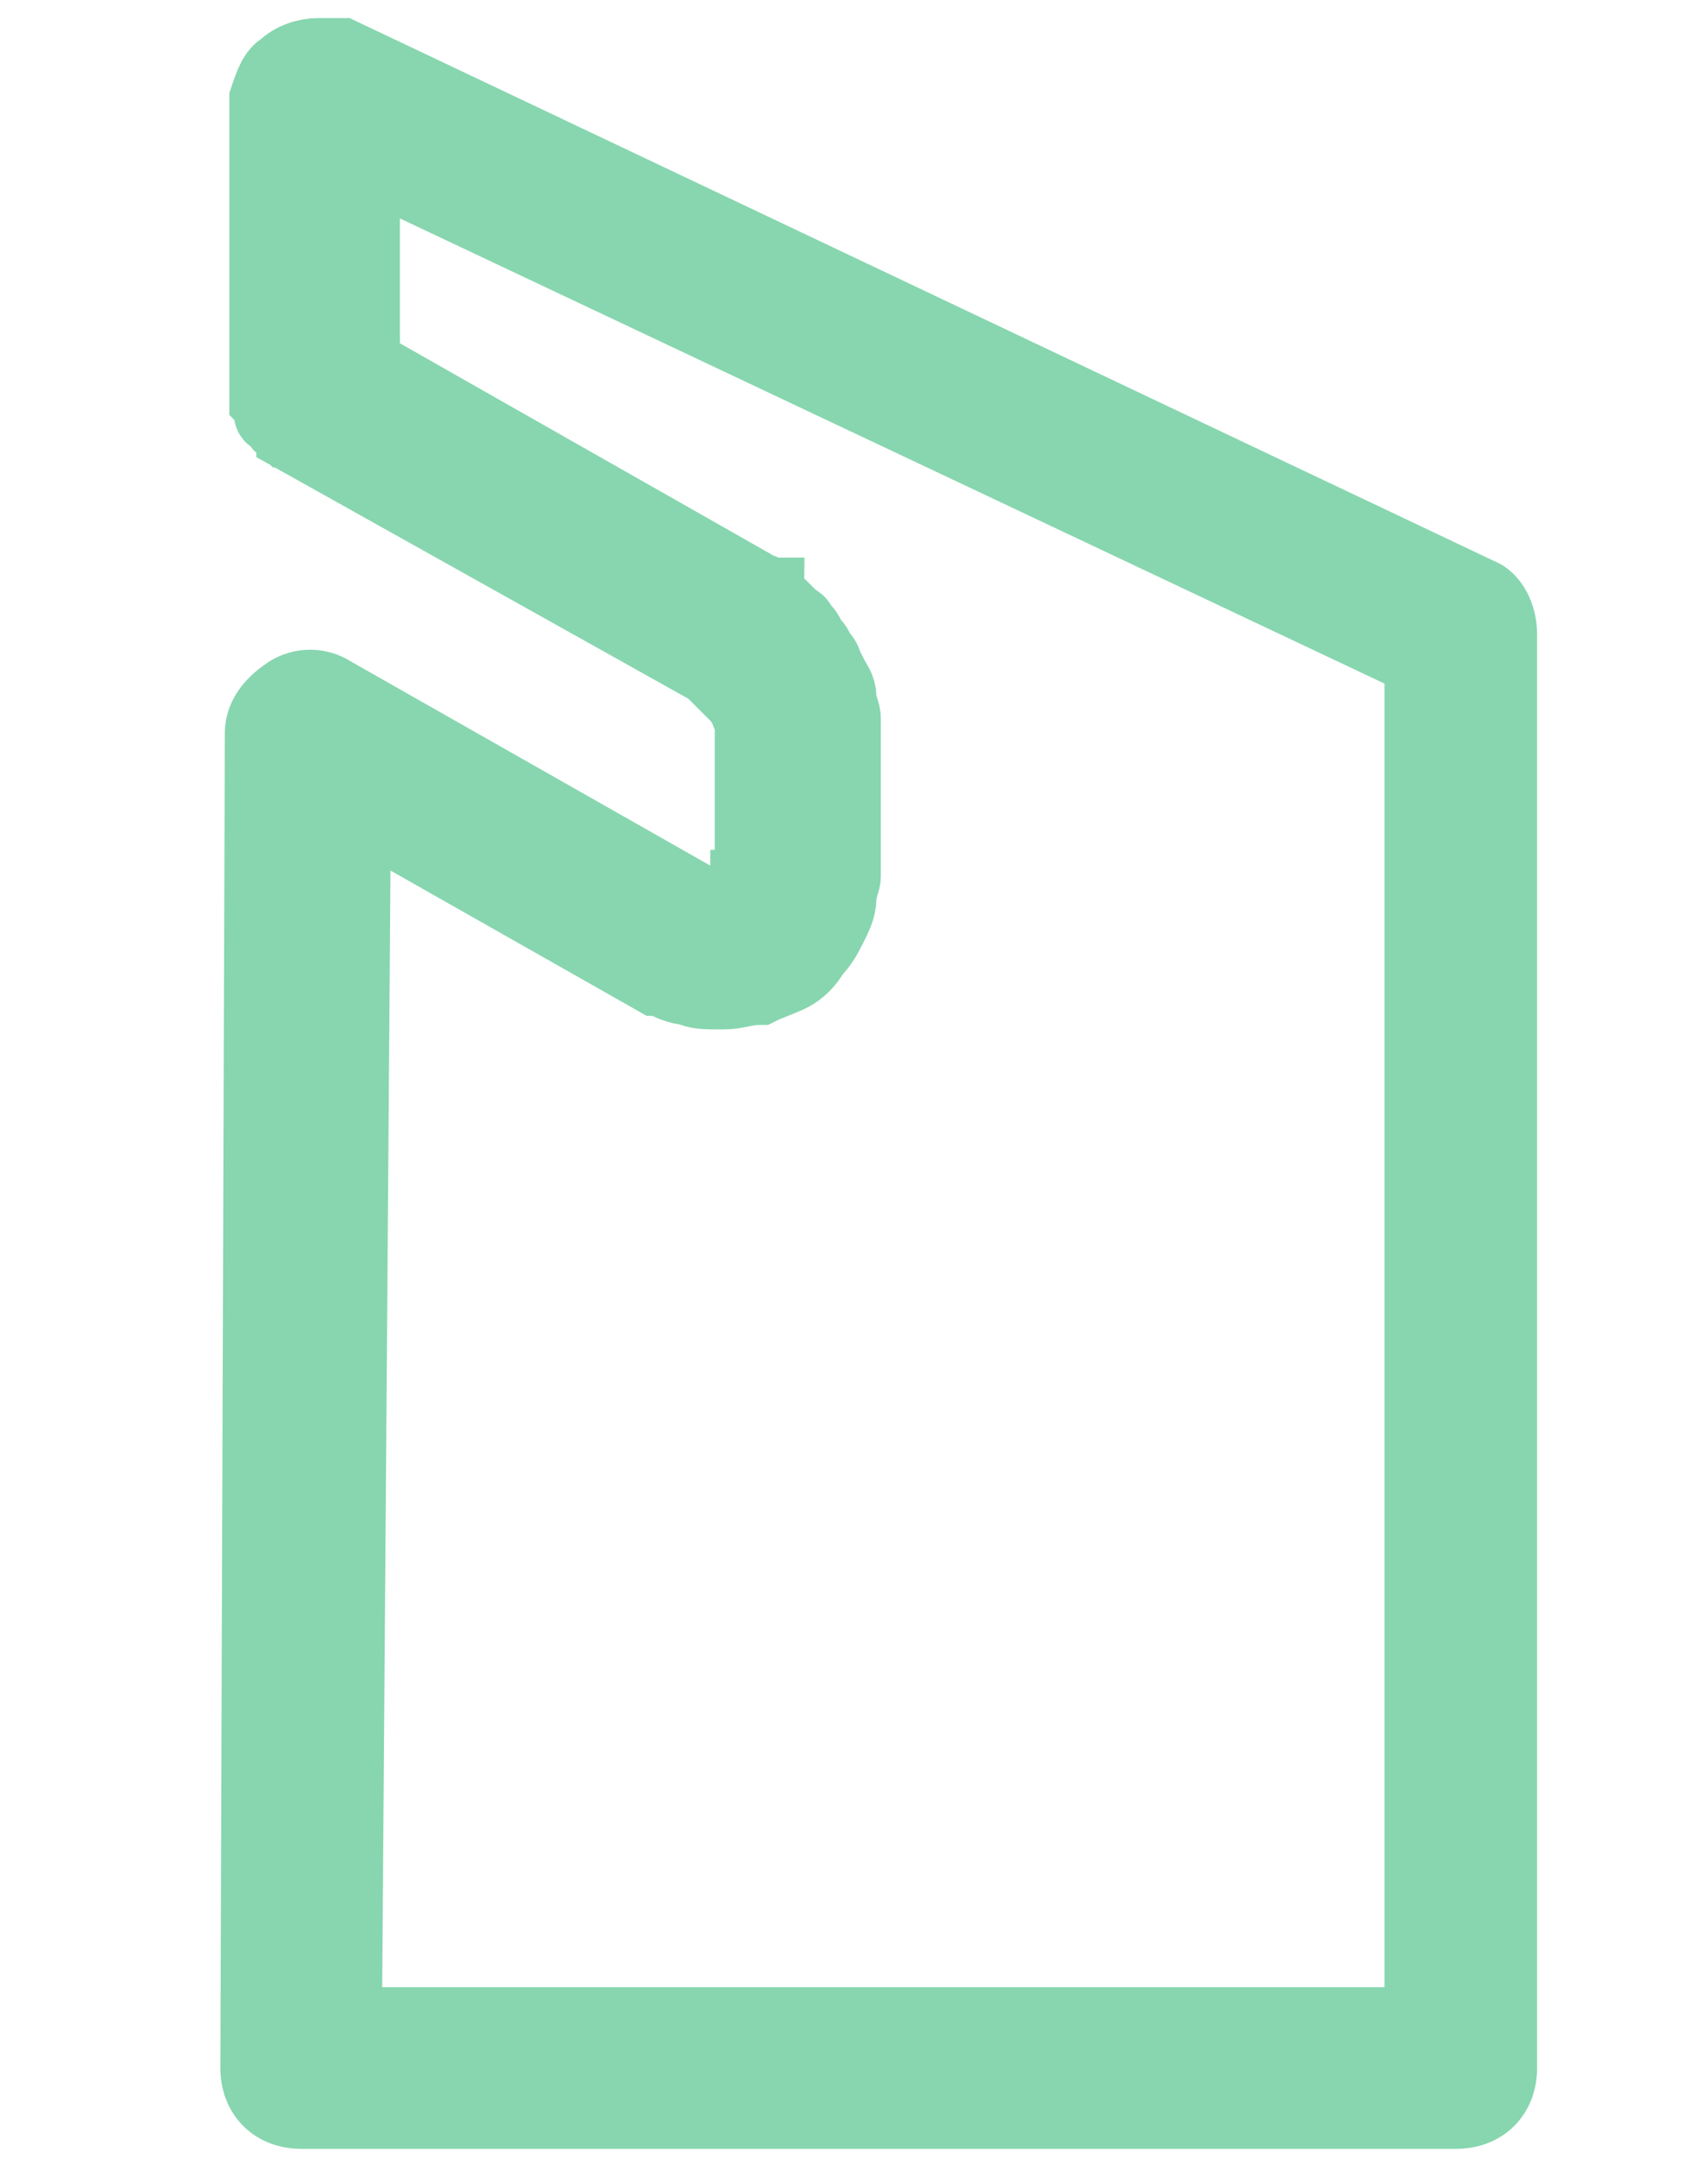 <?xml version="1.0" encoding="utf-8"?>
<!-- Generator: Adobe Illustrator 26.3.1, SVG Export Plug-In . SVG Version: 6.00 Build 0)  -->
<svg version="1.1" id="Layer_1" xmlns="http://www.w3.org/2000/svg" xmlns:xlink="http://www.w3.org/1999/xlink" x="0px" y="0px"
	 viewBox="0 0 38 48" style="enable-background:new 0 0 38 48;" xml:space="preserve">
<style type="text/css">
	.st0{fill:#87D6AF;}
	.st1{fill:#8DD4BD;stroke:#8DD4BD;stroke-width:1.586;stroke-miterlimit:10;}
	.st2{fill:#87D6AF;stroke:#87D6AF;stroke-width:1.595;stroke-miterlimit:10;}
</style>
<g id="Icons">
	<g id="Icon_x2F_Cart-Copy" transform="translate(-373, -355)">
		<path id="icon-manual" class="st0" d="M431.7,355c-2.4,0-4.3,1.9-4.3,4.3c0,0,0,0,0,0c0,0,0,0.1,0,0.1v2.2c0,0,0,0.1,0,0.1v40.2
			c0,0.6,0.5,1.1,1.1,1.1h35.8c0.6,0,1.1-0.5,1.1-1.1v-39.1c0-0.1,0-0.2,0-0.3c0,0,0,0,0,0c0,0,0-0.1,0-0.1c0,0,0,0,0,0
			c0,0,0-0.1,0-0.1c0-0.1,0-0.1-0.1-0.2c0,0,0,0,0,0c0,0,0-0.1-0.1-0.1c0,0,0,0,0,0c0,0,0,0-0.1-0.1c0,0,0,0,0,0c0,0,0,0-0.1-0.1
			c0,0,0,0,0,0c0,0,0,0-0.1-0.1c0,0,0,0,0,0c0,0,0,0-0.1-0.1c0,0,0,0,0,0c0,0-0.1,0-0.1-0.1c0,0,0,0,0,0c0,0-0.1,0-0.1-0.1
			c0,0,0,0-0.1,0c0,0,0,0,0,0c-0.2-0.1-0.3-0.1-0.5,0h-0.3v-5.5c0-0.6-0.5-1.1-1.1-1.1L431.7,355L431.7,355z M431.7,357.2h29.8v4.4
			h-1.6h-28.2c-0.8,0-1.3,0-1.5-0.1c-0.2-0.1-0.4-0.3-0.6-0.5v-1.6C429.5,358.1,430.5,357.2,431.7,357.2z M429.5,363.5
			C429.6,363.5,429.6,363.5,429.5,363.5c0.7,0.2,1.4,0.2,2.2,0.2h28h3h0.4v37.1h-33.6V363.5z M444.1,369.2c0,0,0.1,0,0.1,0h2.2h2.2
			c0.6,0,1.1,0.5,1.1,1.1v2c0.5,0.2,0.9,0.3,1.4,0.5l1.7-1.7c0.4-0.4,1.1-0.4,1.5,0l3.3,3.3c0.2,0.2,0.3,0.5,0.3,0.8
			c0,0.3-0.1,0.6-0.3,0.8l-1.7,1.7c0.2,0.5,0.4,0.9,0.6,1.4h2c0.6,0,1.1,0.5,1.1,1.1v4.4c0,0.6-0.5,1.1-1.1,1.1h-2
			c-0.2,0.5-0.3,0.9-0.5,1.4l1.7,1.7c0.2,0.2,0.3,0.5,0.3,0.8c0,0.3-0.1,0.6-0.3,0.8l-3.3,3.3c-0.4,0.4-1.1,0.4-1.5,0l-1.7-1.7
			c-0.4,0.2-0.9,0.4-1.4,0.5v2c0,0.6-0.5,1.1-1.1,1.1h-2.2h-2.2c-0.6,0-1.1-0.5-1.1-1.1v-2c-0.5-0.2-0.9-0.3-1.4-0.5l-1.7,1.7
			c-0.4,0.4-1.1,0.4-1.5,0l-3.3-3.3c-0.2-0.2-0.3-0.5-0.3-0.8c0-0.3,0.1-0.6,0.3-0.8l1.7-1.7c-0.2-0.4-0.4-0.9-0.5-1.4h-2
			c-0.6,0-1.1-0.5-1.1-1.1v-4.4c0-0.6,0.5-1.1,1.1-1.1h2c0.2-0.5,0.3-0.9,0.6-1.4l-1.7-1.7c-0.2-0.2-0.3-0.5-0.3-0.8
			c0-0.3,0.1-0.6,0.3-0.8l3.3-3.3c0.4-0.4,1.1-0.4,1.5,0l1.7,1.7c0.4-0.2,0.9-0.4,1.4-0.5v-2C443.1,369.7,443.5,369.2,444.1,369.2z
			 M446.4,375.7c-3.6,0-6.5,2.9-6.5,6.5s2.9,6.5,6.5,6.5s6.5-2.9,6.5-6.5S450,375.7,446.4,375.7z M446.4,377.9
			c2.4,0,4.3,1.9,4.3,4.4s-1.9,4.4-4.3,4.4c-2.4,0-4.3-1.9-4.3-4.4S444,377.9,446.4,377.9z"/>
	</g>
</g>
<path class="st1" d="M-34.5,8.3l-28.2-6.8c0,0,0,0-0.1,0c0,0-0.1,0-0.1,0c0,0,0,0,0,0c0,0,0,0,0,0c0,0,0,0,0,0c-0.1,0-0.2,0-0.2,0
	c0,0,0,0,0,0c0,0,0,0-0.1,0c-0.3,0-0.6,0.1-0.8,0.3c-0.2,0.2-0.3,0.5-0.3,0.8c0,0,0,0,0,0l0,3.2l-0.1,10.9L-64.7,46c0,0.5,0.4,1,1,1
	c0,0,0,0,0,0c0.1,0,0.1,0,0.2,0c0.1,0,0.1,0,0.2,0h28.4c0.5,0,1-0.4,1-1V9.2C-33.9,8.8-34.1,8.5-34.5,8.3z M-35.9,45h-26.8l0.2-28.4
	l0.1-10.9l0-2.1l26.5,6.2V45z"/>
<path class="st2" d="M32.9,13.2L7.6,1.2c0,0,0,0-0.1,0c0,0-0.1,0-0.1,0c0,0,0,0,0,0c0,0,0,0,0,0c0,0,0,0,0,0c-0.1,0-0.2,0-0.2,0
	c0,0,0,0,0,0c0,0,0,0-0.1,0c-0.3,0-0.6,0.1-0.8,0.3C6.1,1.6,6,1.9,5.9,2.2c0,0,0,0,0,0l0,3.2l0,3.2c0,0,0,0,0,0s0,0,0,0l0,0
	c0,0.1,0,0.2,0,0.3c0,0,0,0,0,0C6,9,6,9,6,9.1c0,0,0,0,0,0.1c0,0,0,0.1,0.1,0.1c0,0,0,0,0.1,0.1c0,0,0,0.1,0.1,0.1c0,0,0,0,0.1,0.1
	c0,0,0.1,0,0.1,0.1c0,0,0,0,0,0c0,0,0,0,0,0l9.3,5.2c0,0,0.1,0.1,0.1,0.1c0,0,0.1,0.1,0.1,0.1c0,0,0.1,0.1,0.1,0.1
	c0,0,0.1,0.1,0.1,0.1c0,0,0.1,0.1,0.1,0.1c0,0,0.1,0.1,0.1,0.1c0,0,0.1,0.1,0.1,0.1c0,0.1,0.1,0.1,0.1,0.2c0,0.1,0.1,0.2,0.1,0.2
	c0,0.1,0,0.2,0,0.2c0,0.1,0,0.2,0,0.3l0,2.9c0,0.1,0,0.2,0,0.2c0,0,0,0.1-0.1,0.1c0,0.1-0.1,0.1-0.1,0.2c0,0-0.1,0.1-0.1,0.1
	c-0.1,0-0.1,0.1-0.2,0.1c-0.1,0-0.1,0-0.2,0c-0.1,0-0.1,0-0.2,0c-0.1,0-0.2-0.1-0.3-0.1l-8.1-4.6c-0.3-0.2-0.7-0.2-1,0
	c-0.3,0.2-0.6,0.5-0.6,0.9L5.7,46c0,0.6,0.4,1,1,1c0,0,0,0,0,0c0.1,0,0.1,0,0.2,0C6.9,47,7,47,7,47h25.4c0.6,0,1-0.4,1-1V14.1
	C33.4,13.7,33.2,13.3,32.9,13.2z M31.5,45H7.7l0.2-27l6.7,3.8c0,0,0.1,0,0.1,0l0,0c0.2,0.1,0.4,0.2,0.6,0.2c0.2,0.1,0.4,0.1,0.7,0.1
	c0,0,0.1,0,0.1,0c0.3,0,0.5-0.1,0.8-0.1c0.2-0.1,0.5-0.2,0.7-0.3c0.2-0.1,0.4-0.3,0.5-0.5c0.2-0.2,0.3-0.4,0.4-0.6
	c0.1-0.2,0.2-0.4,0.2-0.6c0-0.2,0.1-0.4,0.1-0.5c0,0,0,0,0,0c0,0,0,0,0,0l0-3c0,0,0,0,0,0c0,0,0,0,0,0c0-0.1,0-0.3,0-0.5
	c0-0.2-0.1-0.3-0.1-0.5c0-0.2-0.1-0.3-0.2-0.5c-0.1-0.1-0.1-0.3-0.2-0.4c-0.1-0.1-0.1-0.2-0.2-0.3c-0.1-0.1-0.1-0.2-0.2-0.3
	c-0.1-0.1-0.1-0.2-0.2-0.2c-0.1-0.1-0.1-0.1-0.2-0.2c-0.1-0.1-0.1-0.1-0.2-0.2c-0.1-0.1-0.2-0.1-0.2-0.2c-0.1,0-0.1-0.1-0.2-0.1
	c0,0,0,0,0,0c0,0,0,0,0,0l-8.8-5l0-2.6l0-1.9l23.5,11.1V45z"/>
</svg>
